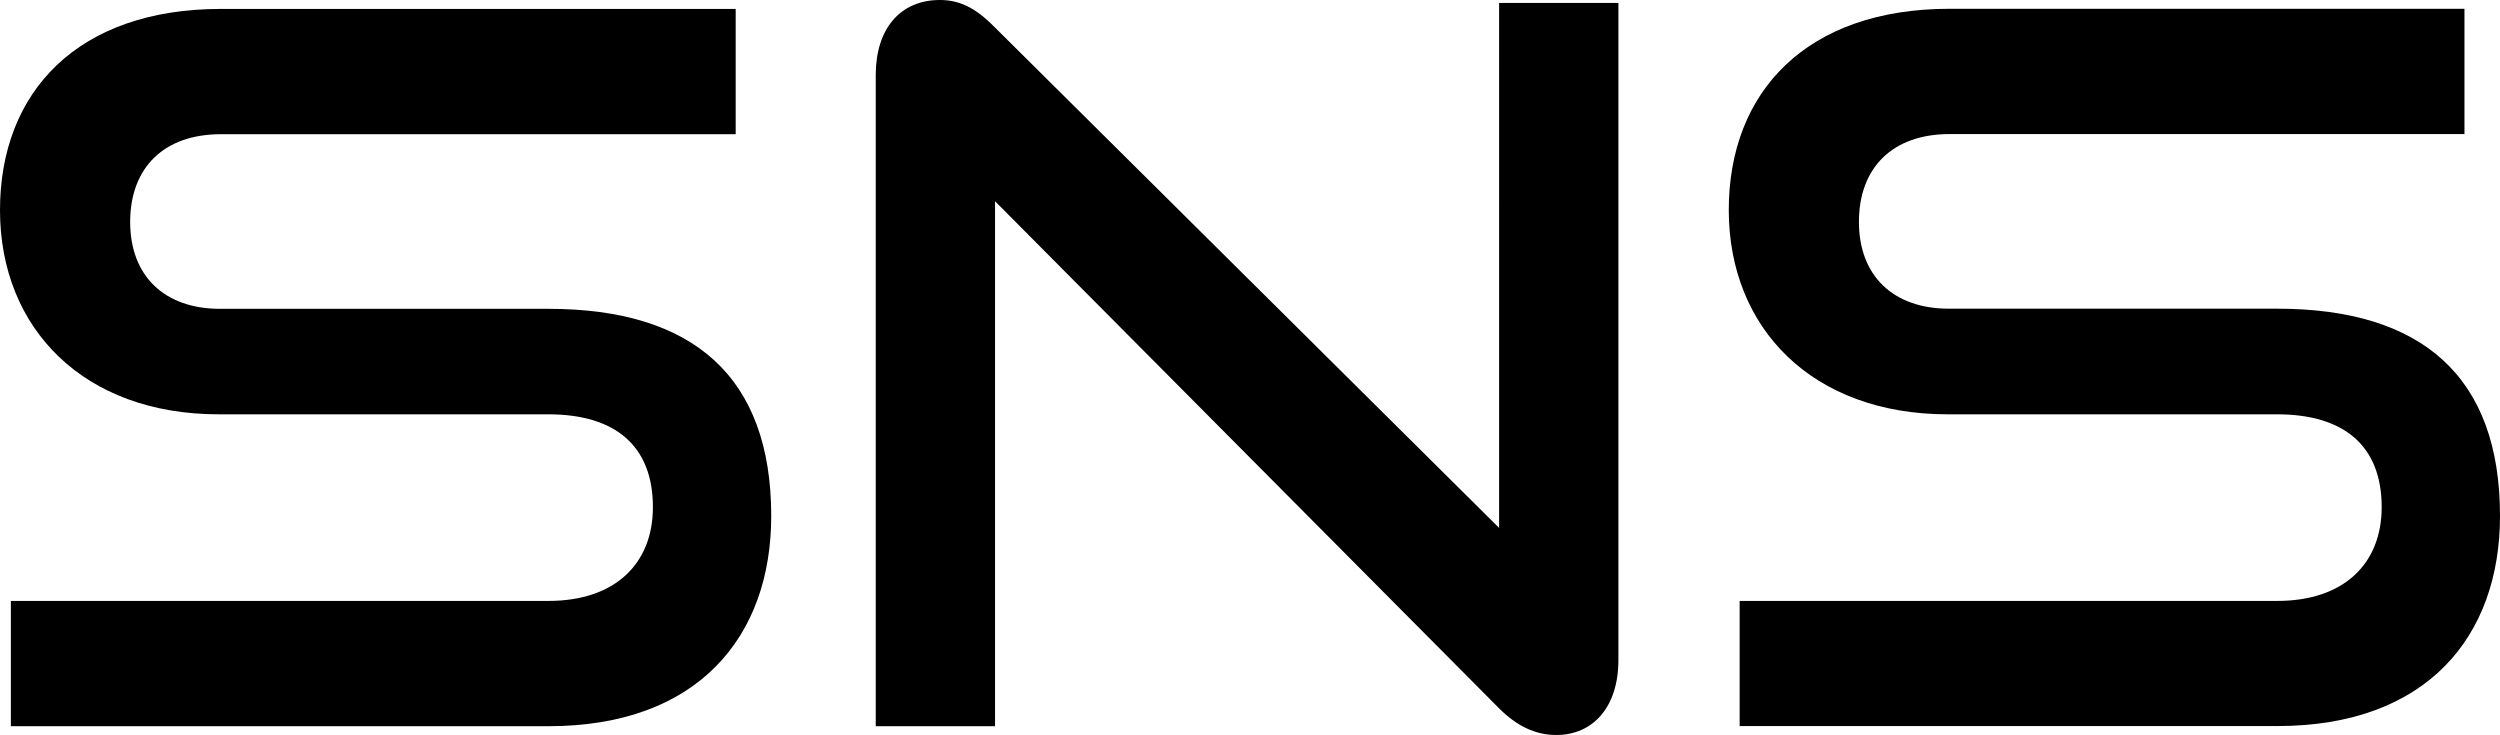 <?xml version="1.0" encoding="UTF-8"?><svg id="_レイヤー_1" xmlns="http://www.w3.org/2000/svg" viewBox="0 0 179.39 52.75"><path d="M.78,52.11v-8.99h38.57c4.81,0,7.5-2.69,7.5-6.73,0-4.39-2.69-6.66-7.5-6.66H15.71C6.02,29.74,0,23.58,0,15.08S5.59.64,15.85.64h36.94v8.99H15.85c-4.1,0-6.51,2.41-6.51,6.3s2.48,6.23,6.44,6.23h23.57c10.4,0,15.99,4.88,15.99,14.87,0,8.64-5.24,15.08-15.99,15.08H.78Z"/><path d="M71.4,14.44v37.67h-8.56V5.38c0-3.33,1.77-5.38,4.6-5.38,1.34,0,2.48.5,3.82,1.84l36.31,36.04V.21h8.56v47.15c0,3.4-1.84,5.38-4.46,5.38-1.49,0-2.83-.64-4.1-1.91L71.4,14.44Z"/><path d="M124.83,52.11v-8.99h38.57c4.81,0,7.5-2.69,7.5-6.73,0-4.39-2.69-6.66-7.5-6.66h-23.64c-9.7,0-15.71-6.16-15.71-14.66s5.59-14.44,15.85-14.44h36.94v8.99h-36.94c-4.1,0-6.51,2.41-6.51,6.3s2.48,6.23,6.44,6.23h23.57c10.4,0,15.99,4.88,15.99,14.87,0,8.64-5.24,15.08-15.99,15.08h-38.57Z"/></svg>